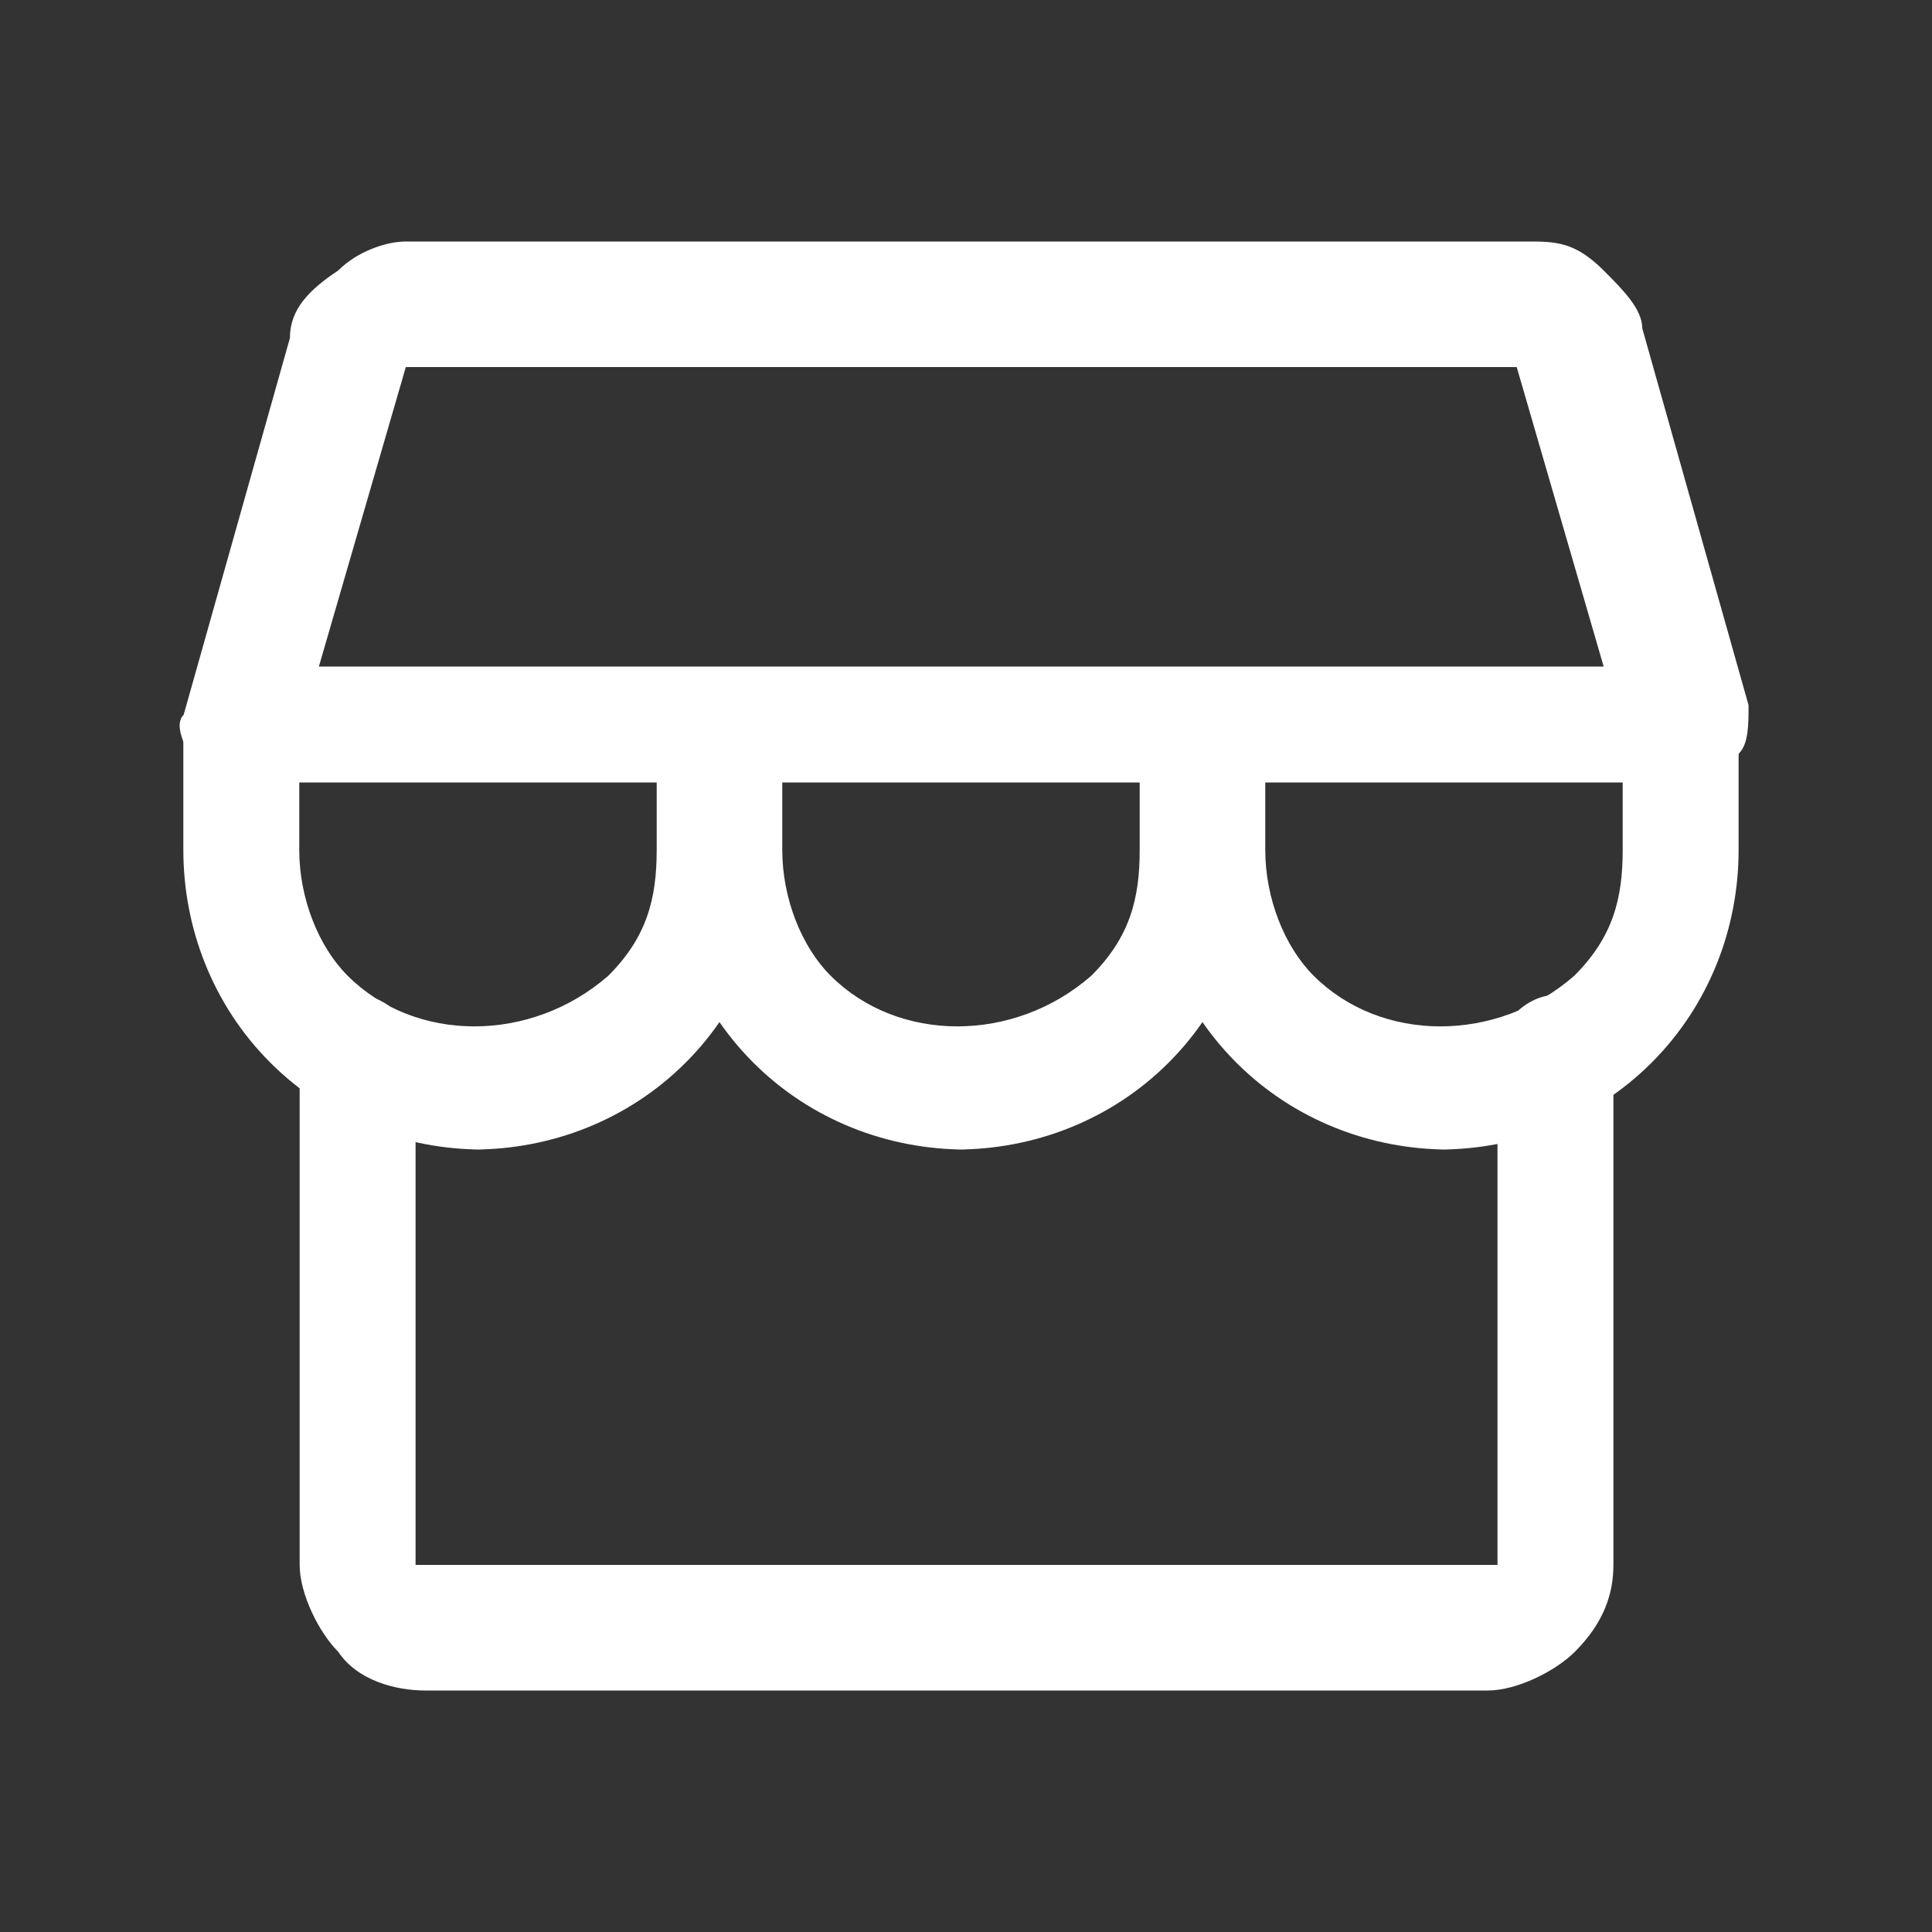 <svg width="20" height="20" viewBox="0 0 20 20" fill="none" xmlns="http://www.w3.org/2000/svg">
<rect x="0" y="0" width="20" height="20" fill="#333333" stroke="none"/>
<path d="M15.602 17.5H4.402C4.102 17.5 3.702 17.4 3.502 17.1C3.302 16.9 3.102 16.5 3.102 16.2V10.9C3.102 10.6 3.402 10.3 3.702 10.3C4.002 10.3 4.302 10.6 4.302 10.9V16.2H15.502V10.9C15.502 10.6 15.802 10.3 16.102 10.3C16.402 10.3 16.702 10.6 16.702 10.9V16.2C16.702 16.5 16.602 16.8 16.302 17.1C16.102 17.3 15.702 17.5 15.402 17.5H15.602Z" fill="white"/>
<path d="M17.501 8.1H2.501C2.301 8.1 2.101 8.1 2.001 7.9C1.901 7.7 1.801 7.5 1.901 7.4L3.001 3.5C3.001 3.2 3.201 3 3.501 2.8C3.701 2.6 4.001 2.5 4.201 2.5H15.801C16.101 2.5 16.301 2.5 16.601 2.8C16.801 3 17.001 3.2 17.001 3.4L18.101 7.3C18.101 7.5 18.101 7.7 18.001 7.8C17.901 8 17.701 8 17.501 8V8.1ZM3.301 6.9H16.601L15.701 3.8H4.201L3.301 6.9Z" fill="white"/>
<path d="M4.998 11.9C4.198 11.9 3.398 11.6 2.798 11C2.198 10.4 1.898 9.6 1.898 8.8V7.6C1.898 7.3 2.198 7 2.498 7C2.798 7 3.098 7.3 3.098 7.6V8.8C3.098 9.3 3.298 9.8 3.598 10.1C4.298 10.8 5.498 10.8 6.298 10.1C6.698 9.7 6.798 9.3 6.798 8.8V7.6C6.798 7.3 7.098 7 7.398 7C7.698 7 7.998 7.3 7.998 7.6V8.8C7.998 9.6 7.698 10.4 7.098 11C6.498 11.6 5.698 11.9 4.898 11.9H4.998Z" fill="white"/>
<path d="M9.998 11.9C9.198 11.9 8.398 11.6 7.798 11C7.198 10.4 6.898 9.6 6.898 8.8V7.6C6.898 7.3 7.198 7 7.498 7C7.798 7 8.098 7.3 8.098 7.6V8.8C8.098 9.3 8.298 9.8 8.598 10.1C9.298 10.8 10.498 10.8 11.298 10.1C11.698 9.7 11.798 9.3 11.798 8.8V7.6C11.798 7.3 12.098 7 12.398 7C12.698 7 12.998 7.3 12.998 7.6V8.8C12.998 9.6 12.698 10.4 12.098 11C11.498 11.6 10.698 11.9 9.898 11.9H9.998Z" fill="white"/>
<path d="M14.998 11.9C14.198 11.9 13.398 11.6 12.798 11C12.198 10.4 11.898 9.6 11.898 8.8V7.6C11.898 7.3 12.198 7 12.498 7C12.798 7 13.098 7.3 13.098 7.6V8.8C13.098 9.3 13.298 9.8 13.598 10.1C14.298 10.8 15.498 10.8 16.298 10.1C16.698 9.7 16.798 9.3 16.798 8.8V7.6C16.798 7.3 17.098 7 17.398 7C17.698 7 17.998 7.3 17.998 7.6V8.8C17.998 9.6 17.698 10.4 17.098 11C16.498 11.6 15.698 11.9 14.898 11.9H14.998Z" fill="white"/>
</svg>
